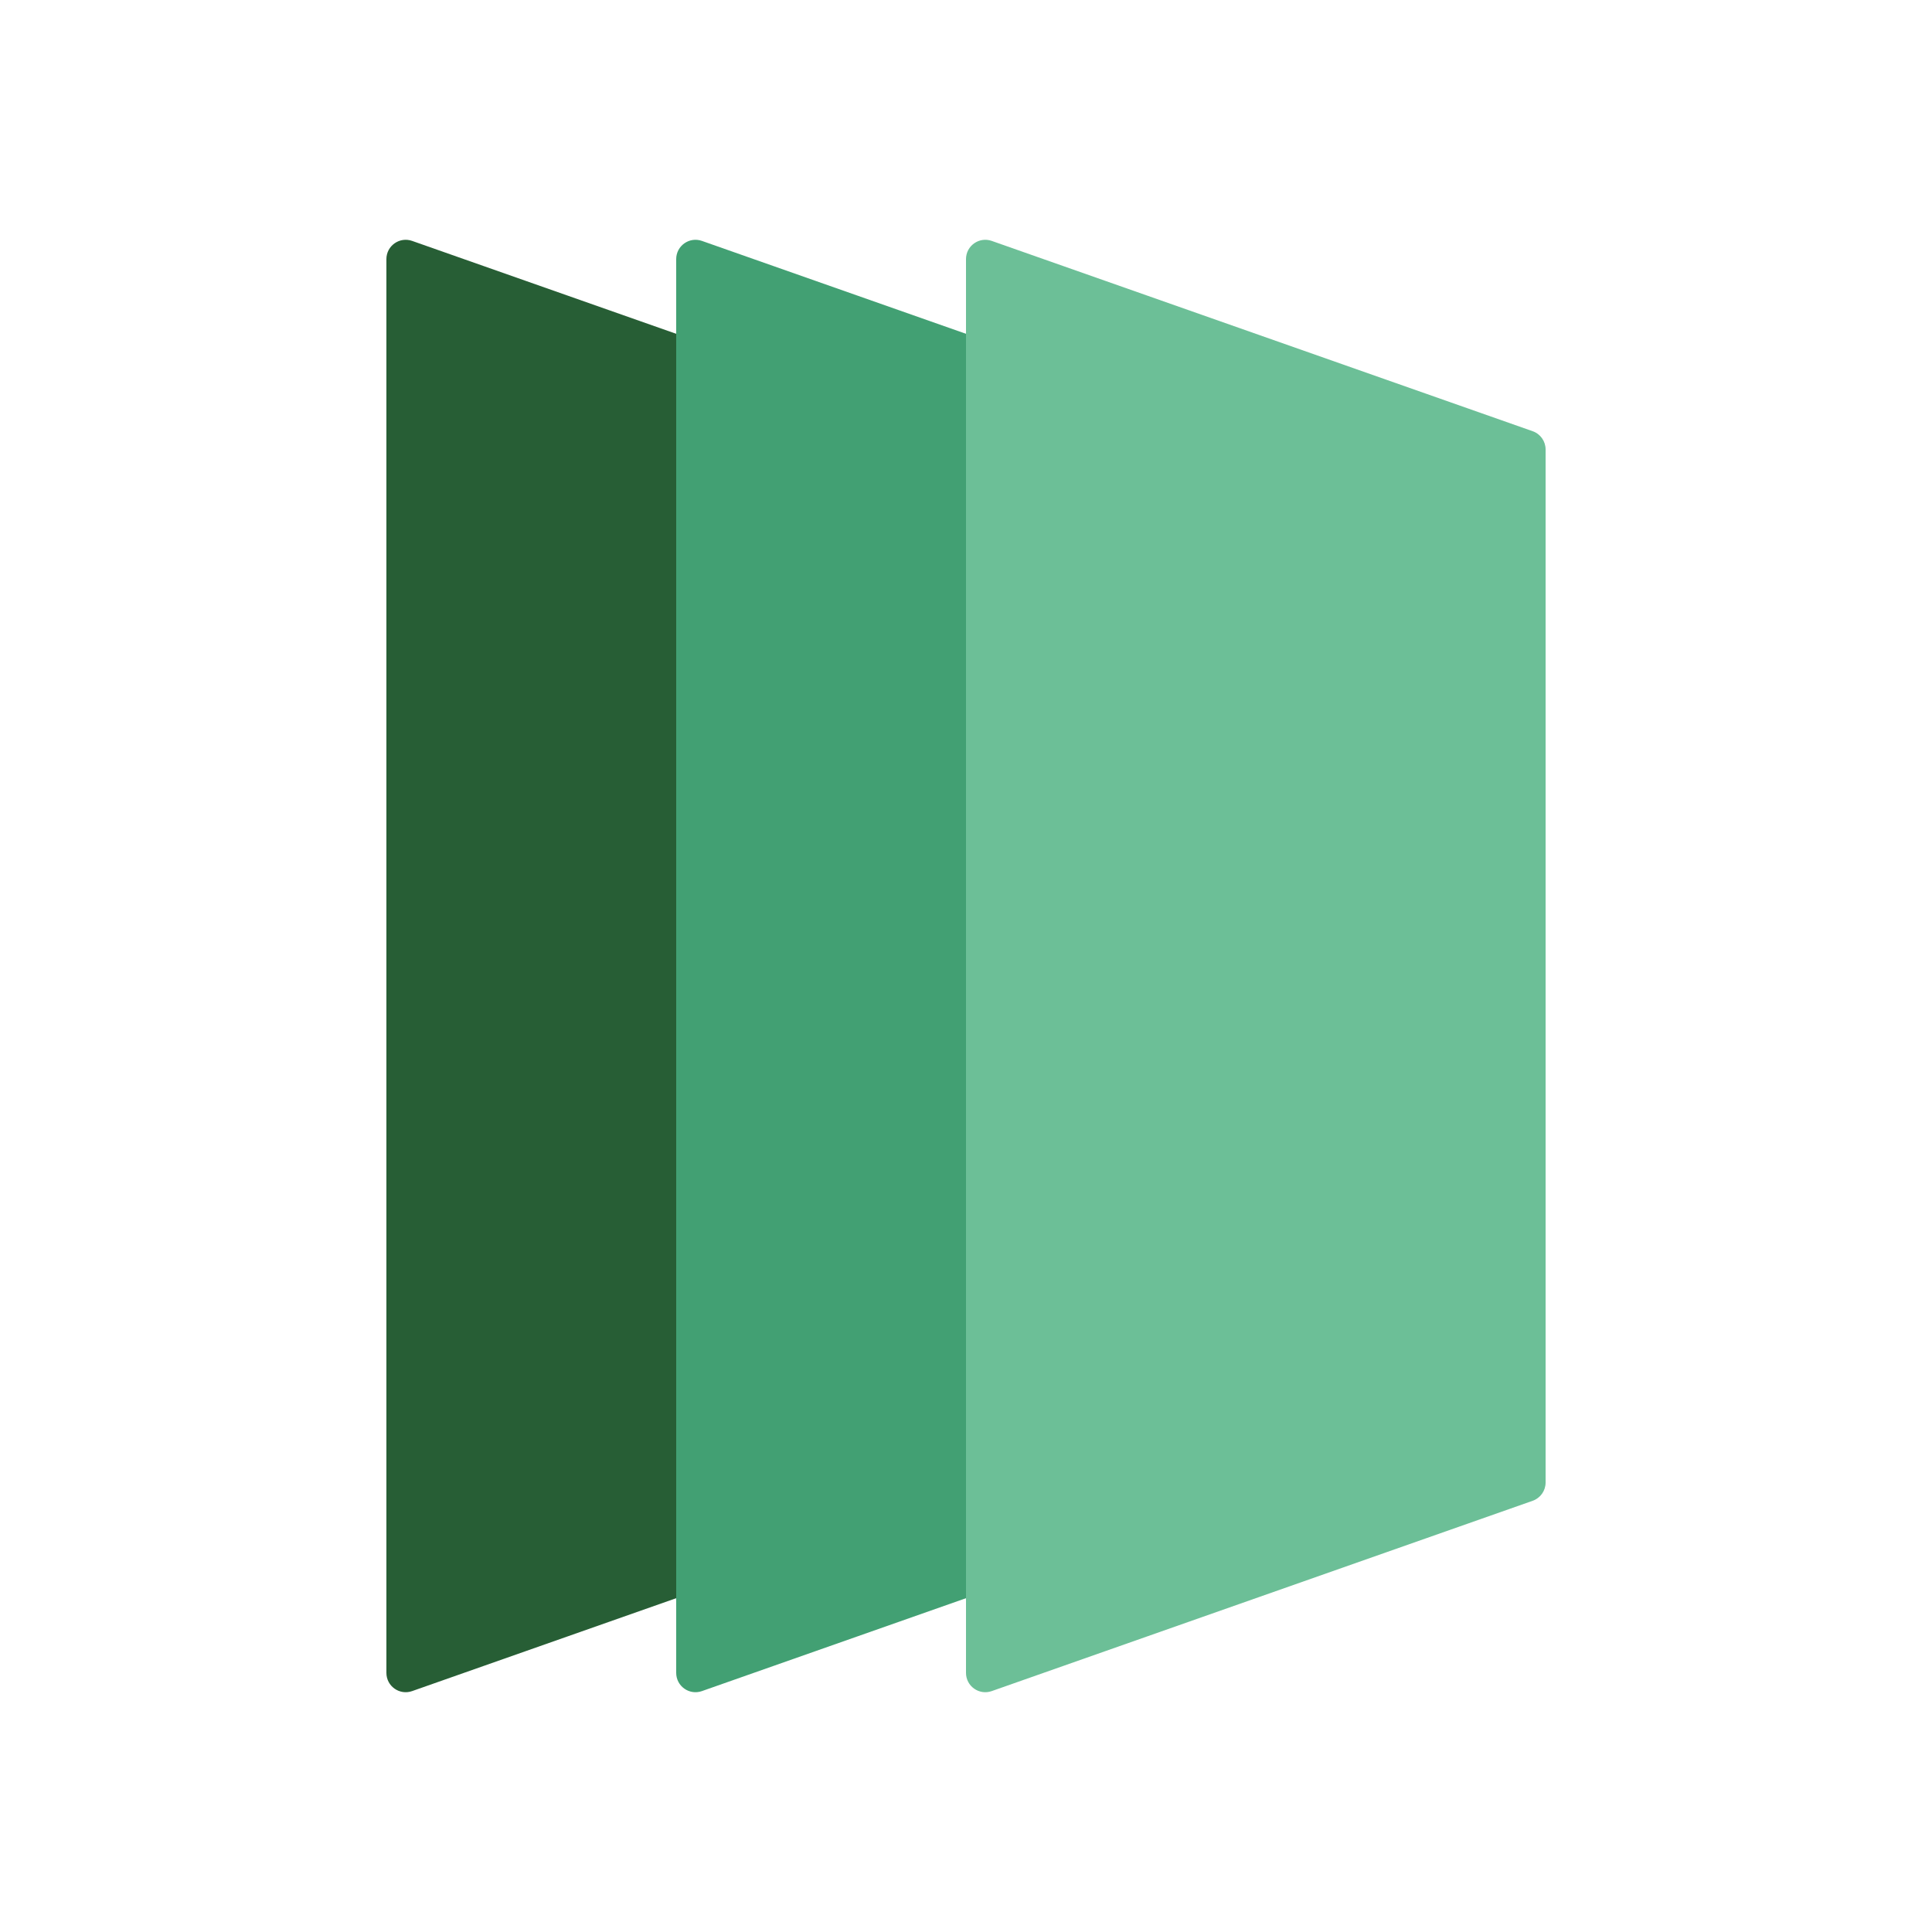 <svg width="100" height="100" viewBox="0 0 100 100" fill="none" xmlns="http://www.w3.org/2000/svg">
<path d="M20 13.412C20 12.722 20.681 12.24 21.332 12.469L49.332 22.32C49.732 22.461 50 22.84 50 23.264V76.736C50 77.16 49.732 77.539 49.332 77.68L21.332 87.531C20.681 87.76 20 87.278 20 86.588V13.412Z" fill="#275E35"/>
<path d="M35 13.412C35 12.722 35.681 12.24 36.332 12.469L64.332 22.32C64.732 22.461 65 22.84 65 23.264V76.736C65 77.16 64.732 77.539 64.332 77.68L36.332 87.531C35.681 87.76 35 87.278 35 86.588V13.412Z" fill="#42A073"/>
<path d="M50 13.412C50 12.722 50.681 12.24 51.332 12.469L79.332 22.32C79.732 22.461 80 22.84 80 23.264V76.736C80 77.16 79.732 77.539 79.332 77.68L51.332 87.531C50.681 87.76 50 87.278 50 86.588V13.412Z" fill="#6CBF97"/>
</svg>
